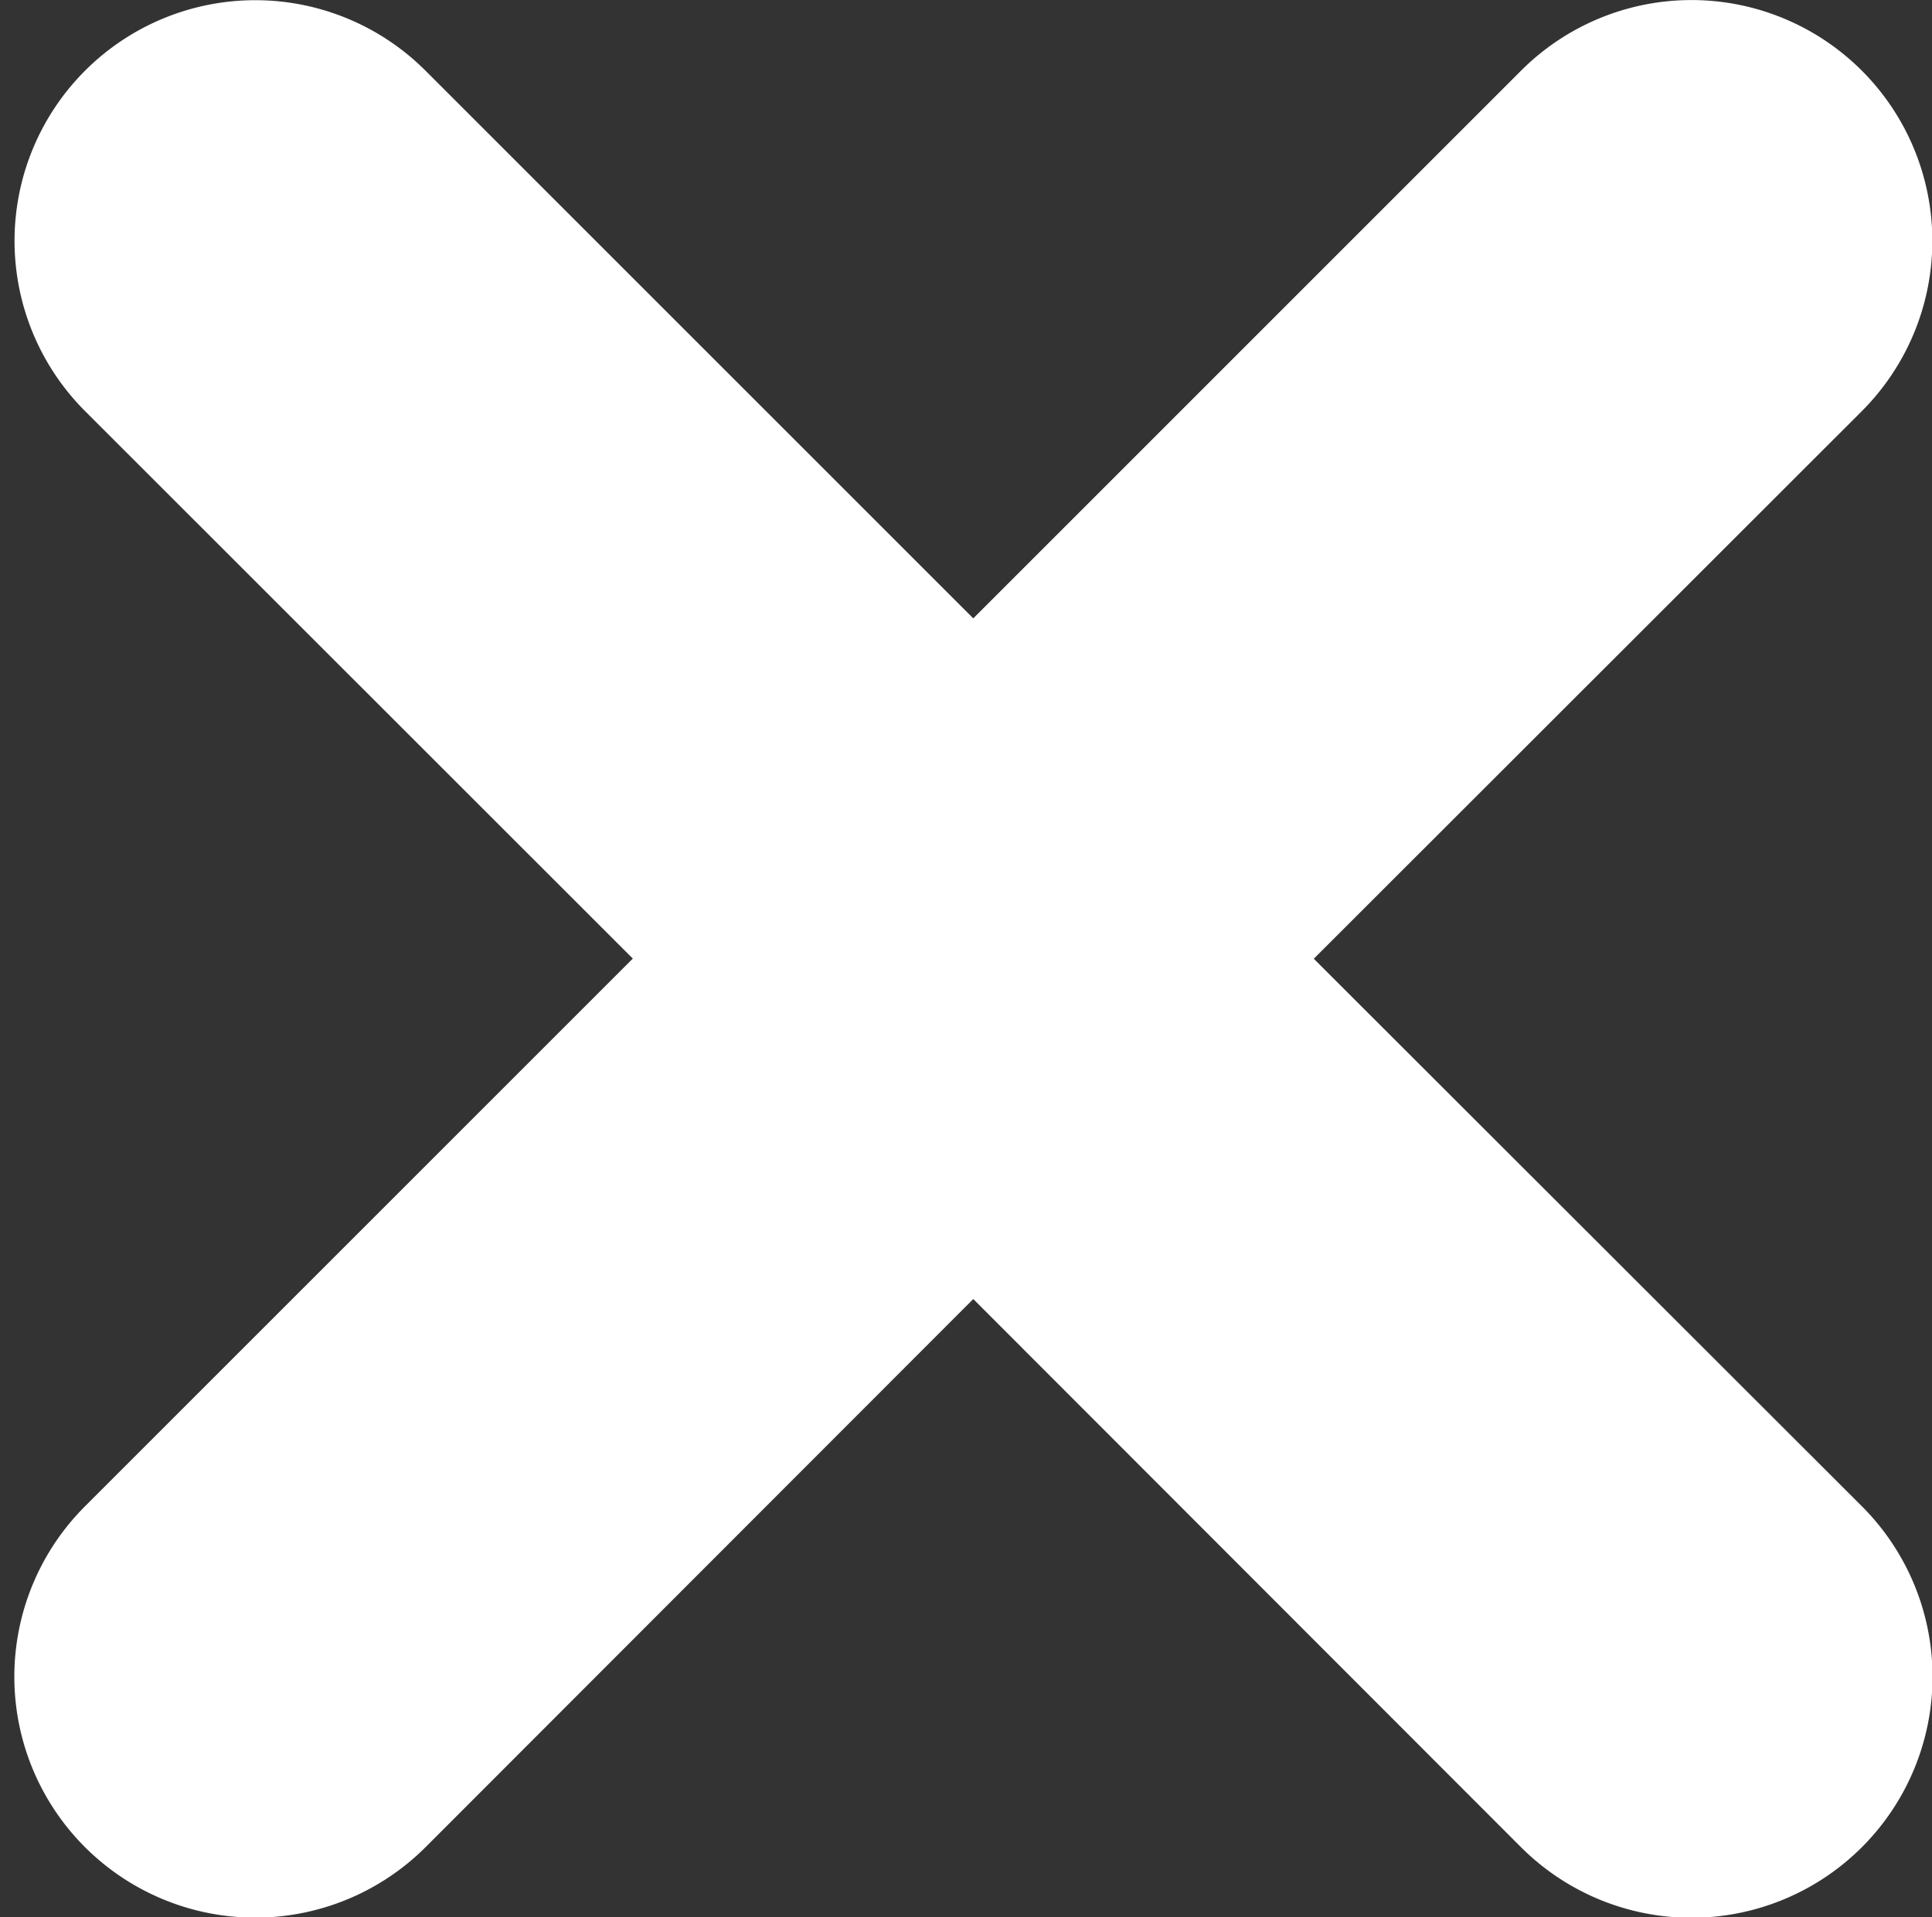 <svg xmlns="http://www.w3.org/2000/svg" width="10.096" height="10.021" viewBox="0 0 10.096 10.021"><rect x="0" y="0" width="10.096" height="10.021" fill="#333333" stroke="none"/><defs><style>.a{fill:#fff;stroke:#fff;fill-rule:evenodd;}</style></defs><path class="a" d="M5.582,4.51,8.8,1.294A.758.758,0,1,0,7.726.222L4.51,3.438,1.294.222A.758.758,0,1,0,.222,1.294L3.438,4.509.222,7.725A.758.758,0,0,0,1.294,8.8L4.51,5.581,7.726,8.8A.758.758,0,0,0,8.8,7.725Z" transform="translate(0.576 0.501)"/></svg>